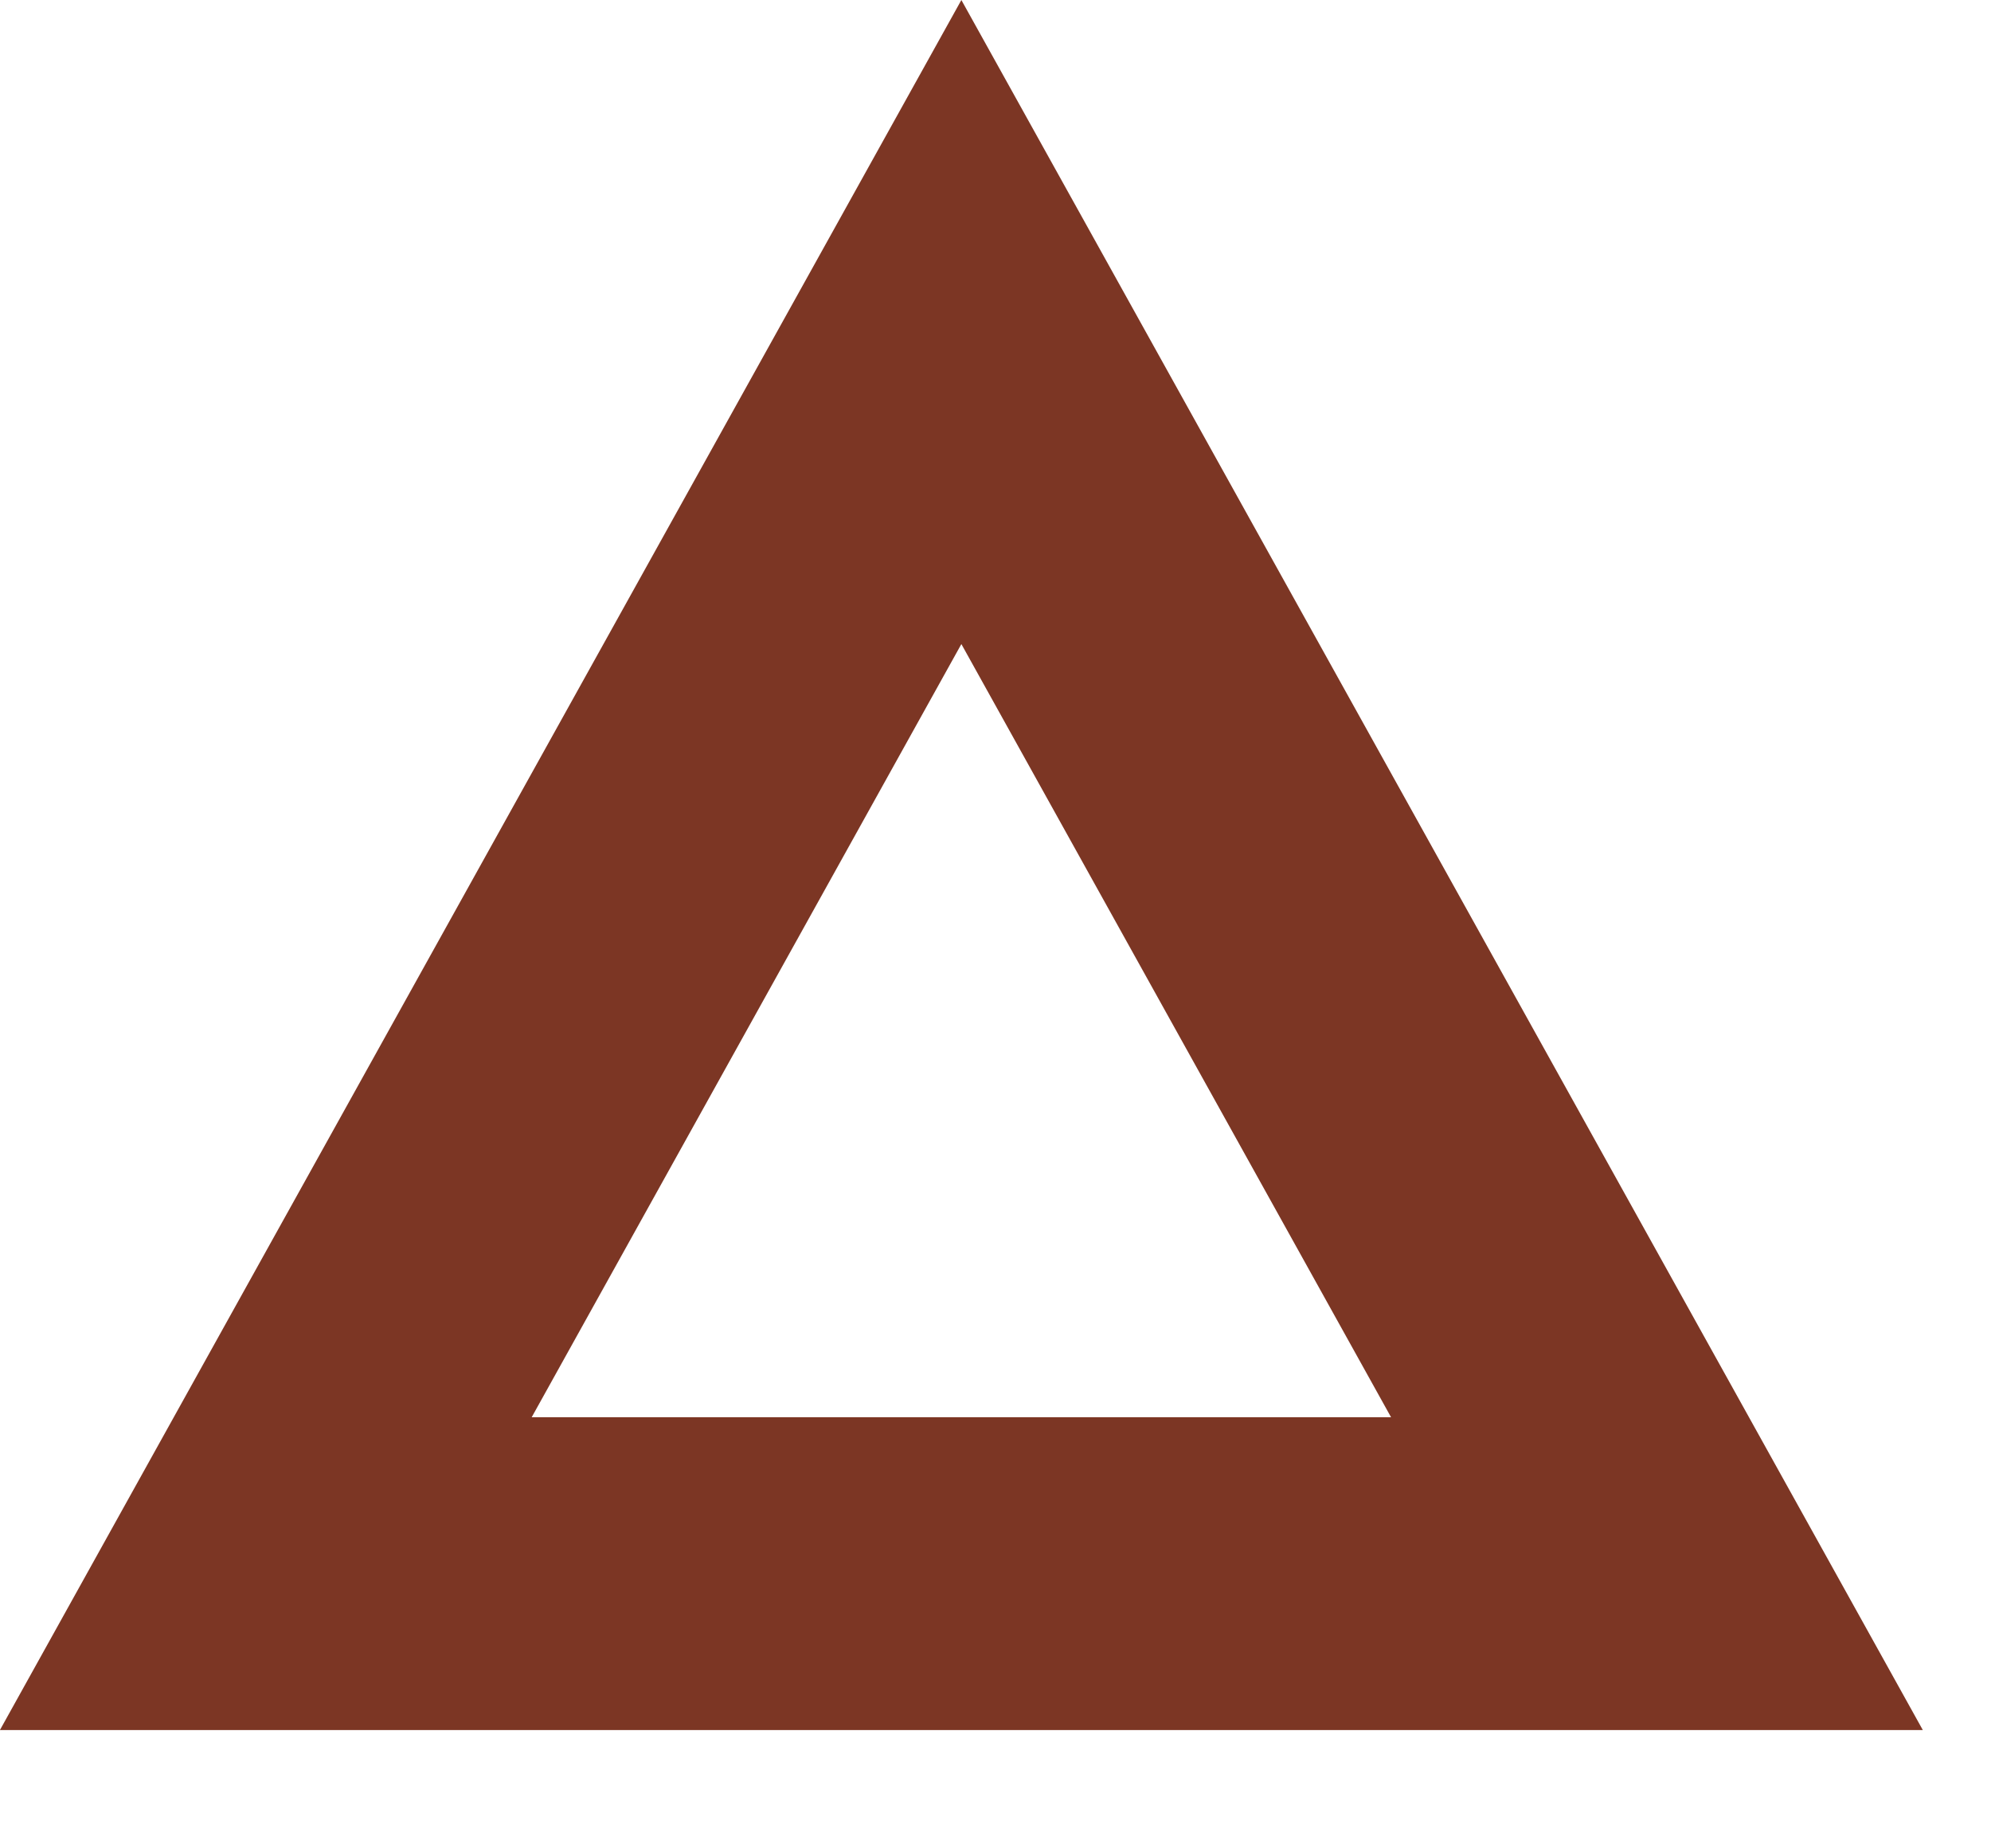 <?xml version="1.0" encoding="utf-8"?>
<svg xmlns="http://www.w3.org/2000/svg" fill="none" height="100%" overflow="visible" preserveAspectRatio="none" style="display: block;" viewBox="0 0 14 13" width="100%">
<path d="M11.651 11.068H1.869L6.76 2.265L11.651 11.068Z" id="Polygon 3" stroke="#7C3624" stroke-width="2.2"/>
</svg>